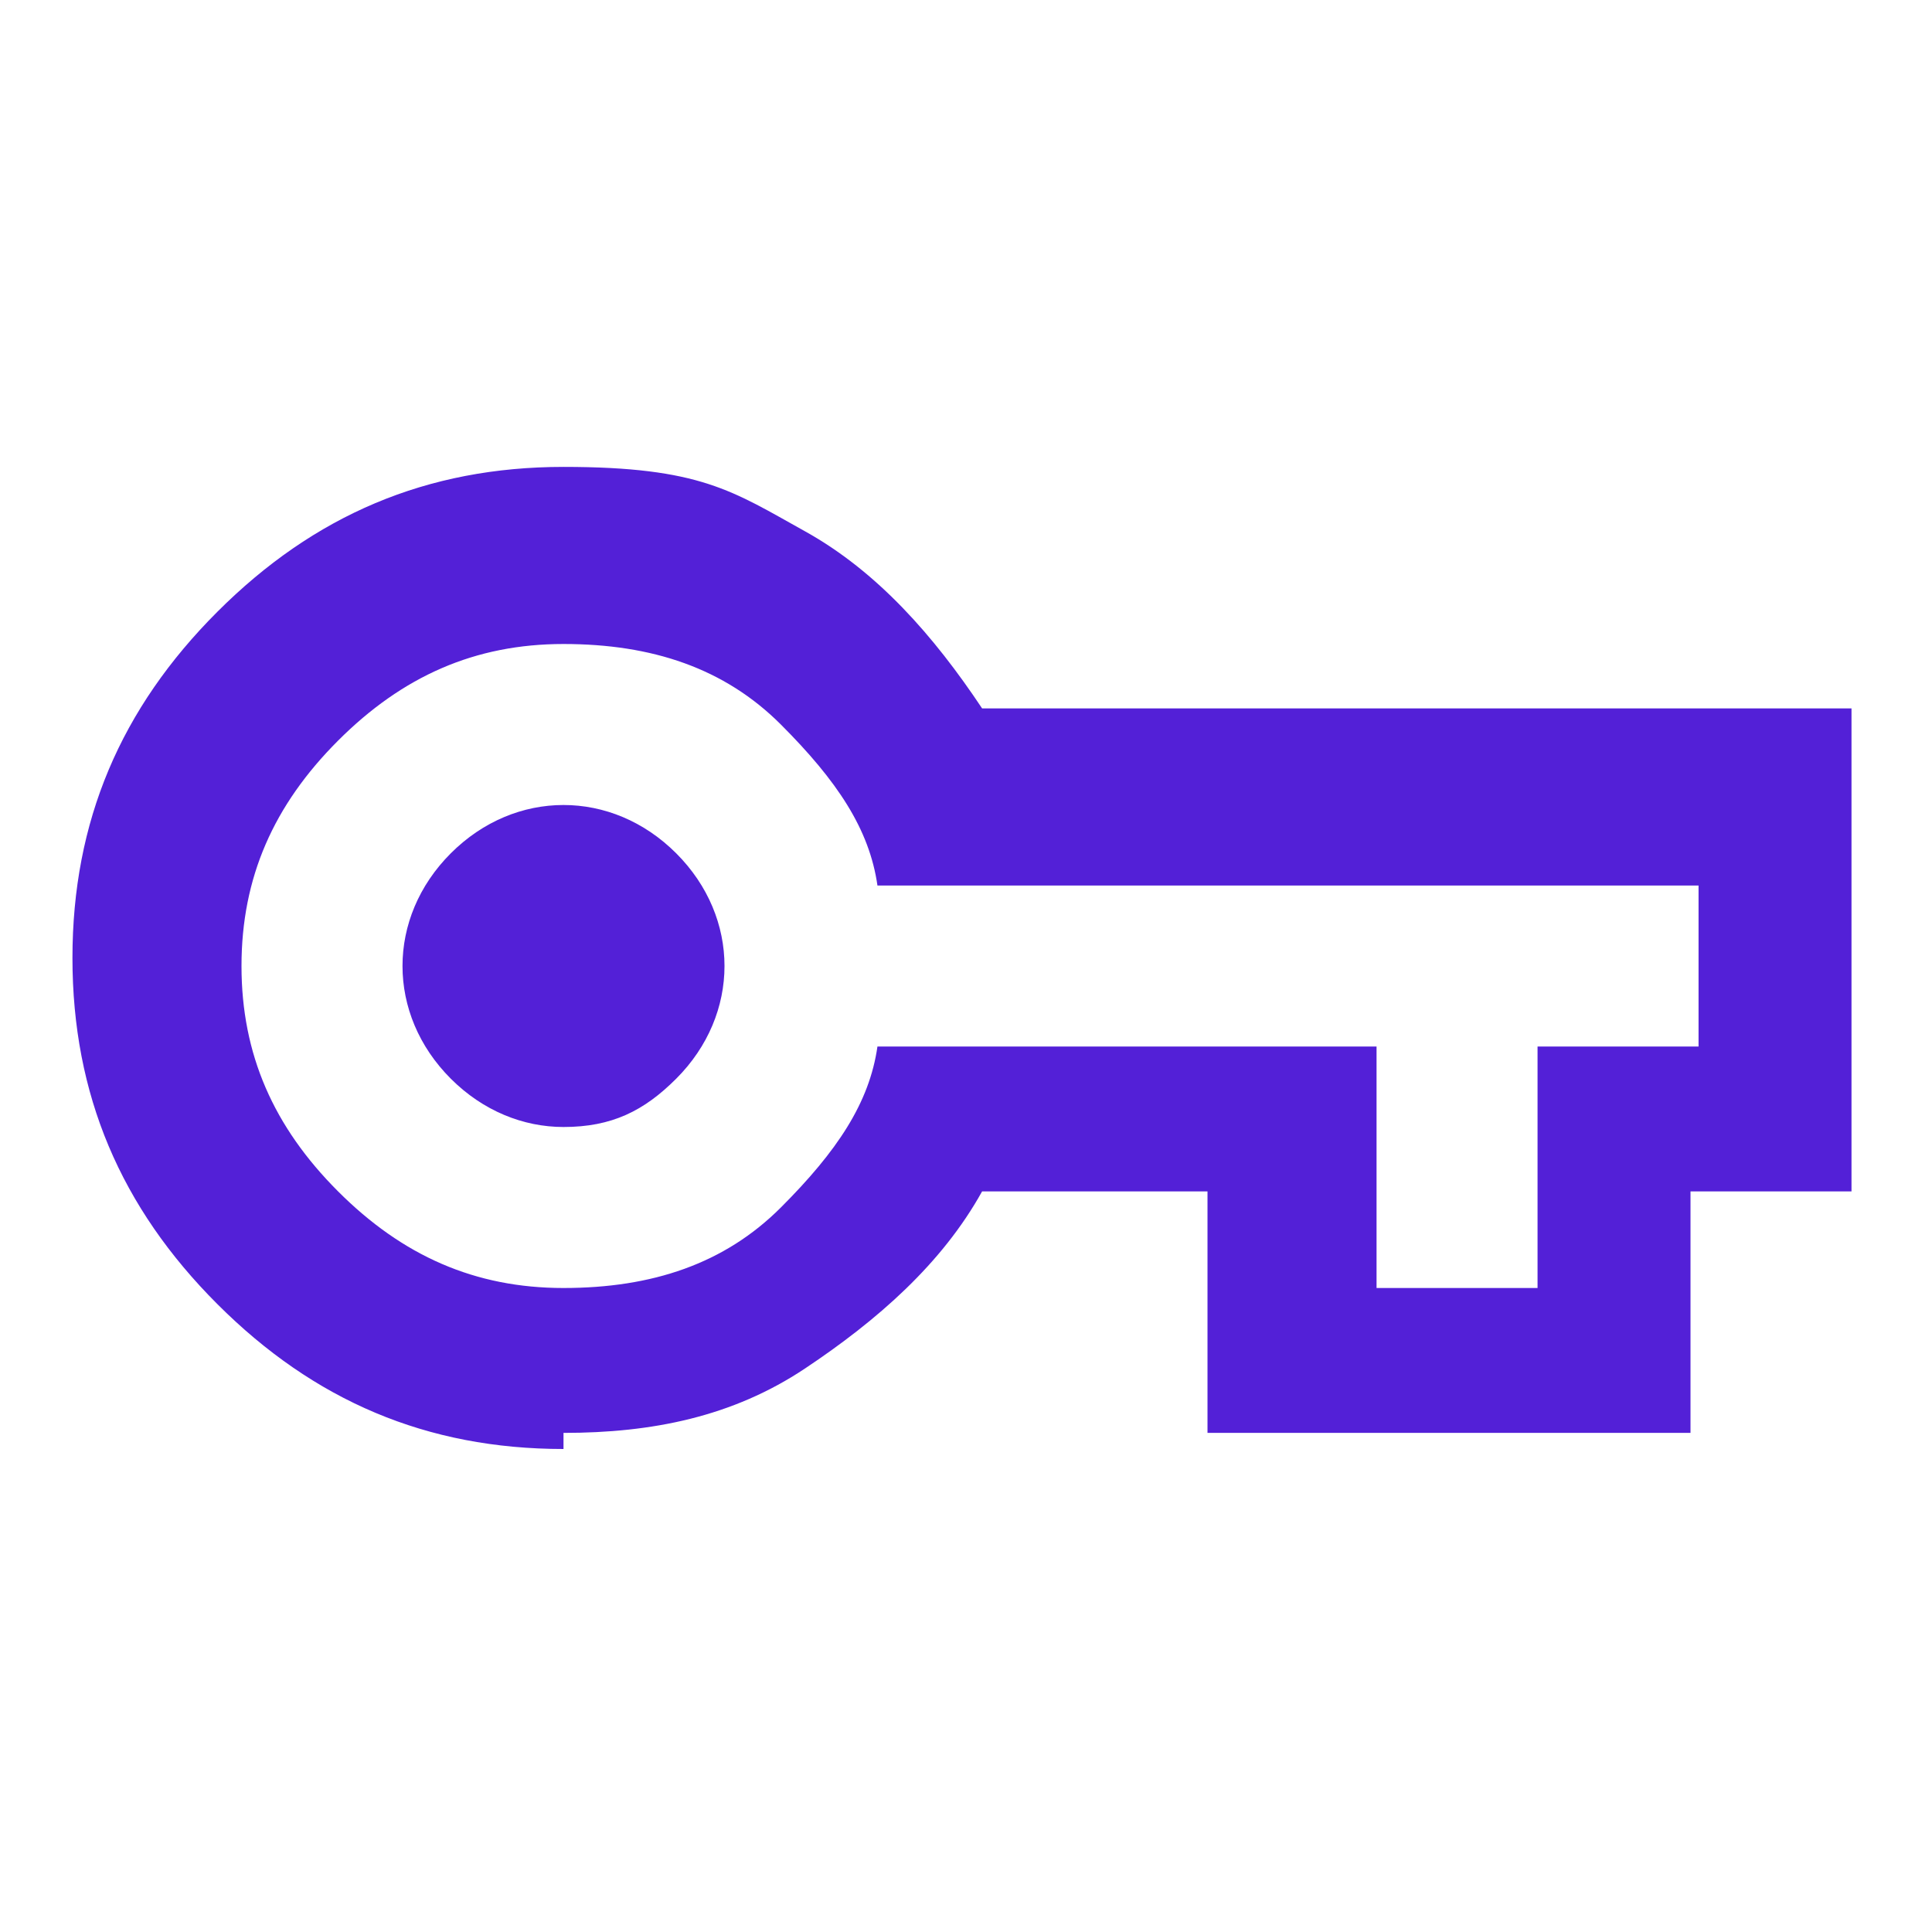 <?xml version="1.0" encoding="UTF-8"?>
<svg id="Layer_1" xmlns="http://www.w3.org/2000/svg" version="1.1" viewBox="0 0 24 24">
  <!-- Generator: Adobe Illustrator 29.7.1, SVG Export Plug-In . SVG Version: 2.1.1 Build 8)  -->
  <defs>
    <style>
      .st0 {
        fill: #5320d7;
      }
    </style>
  </defs>
  <path class="st0" d="M7,18c-1.7,0-3.1-.6-4.3-1.8-1.2-1.2-1.8-2.6-1.8-4.3s.6-3.1,1.8-4.3c1.2-1.2,2.6-1.8,4.3-1.8s2.1.3,3,.8,1.6,1.3,2.2,2.2h10.8v6h-2v3h-6v-3h-2.8c-.5.9-1.3,1.6-2.2,2.2s-1.9.8-3,.8ZM7,16c1.1,0,2-.3,2.7-1s1.1-1.3,1.2-2h6.2v3h2v-3h2v-2h-10.2c-.1-.7-.5-1.3-1.2-2s-1.6-1-2.7-1-2,.4-2.8,1.2-1.2,1.7-1.2,2.8.4,2,1.2,2.8,1.7,1.2,2.8,1.2ZM7,14c.6,0,1-.2,1.4-.6s.6-.9.6-1.4-.2-1-.6-1.4-.9-.6-1.4-.6-1,.2-1.4.6-.6.9-.6,1.4.2,1,.6,1.4.9.6,1.4.6Z"/>
</svg>